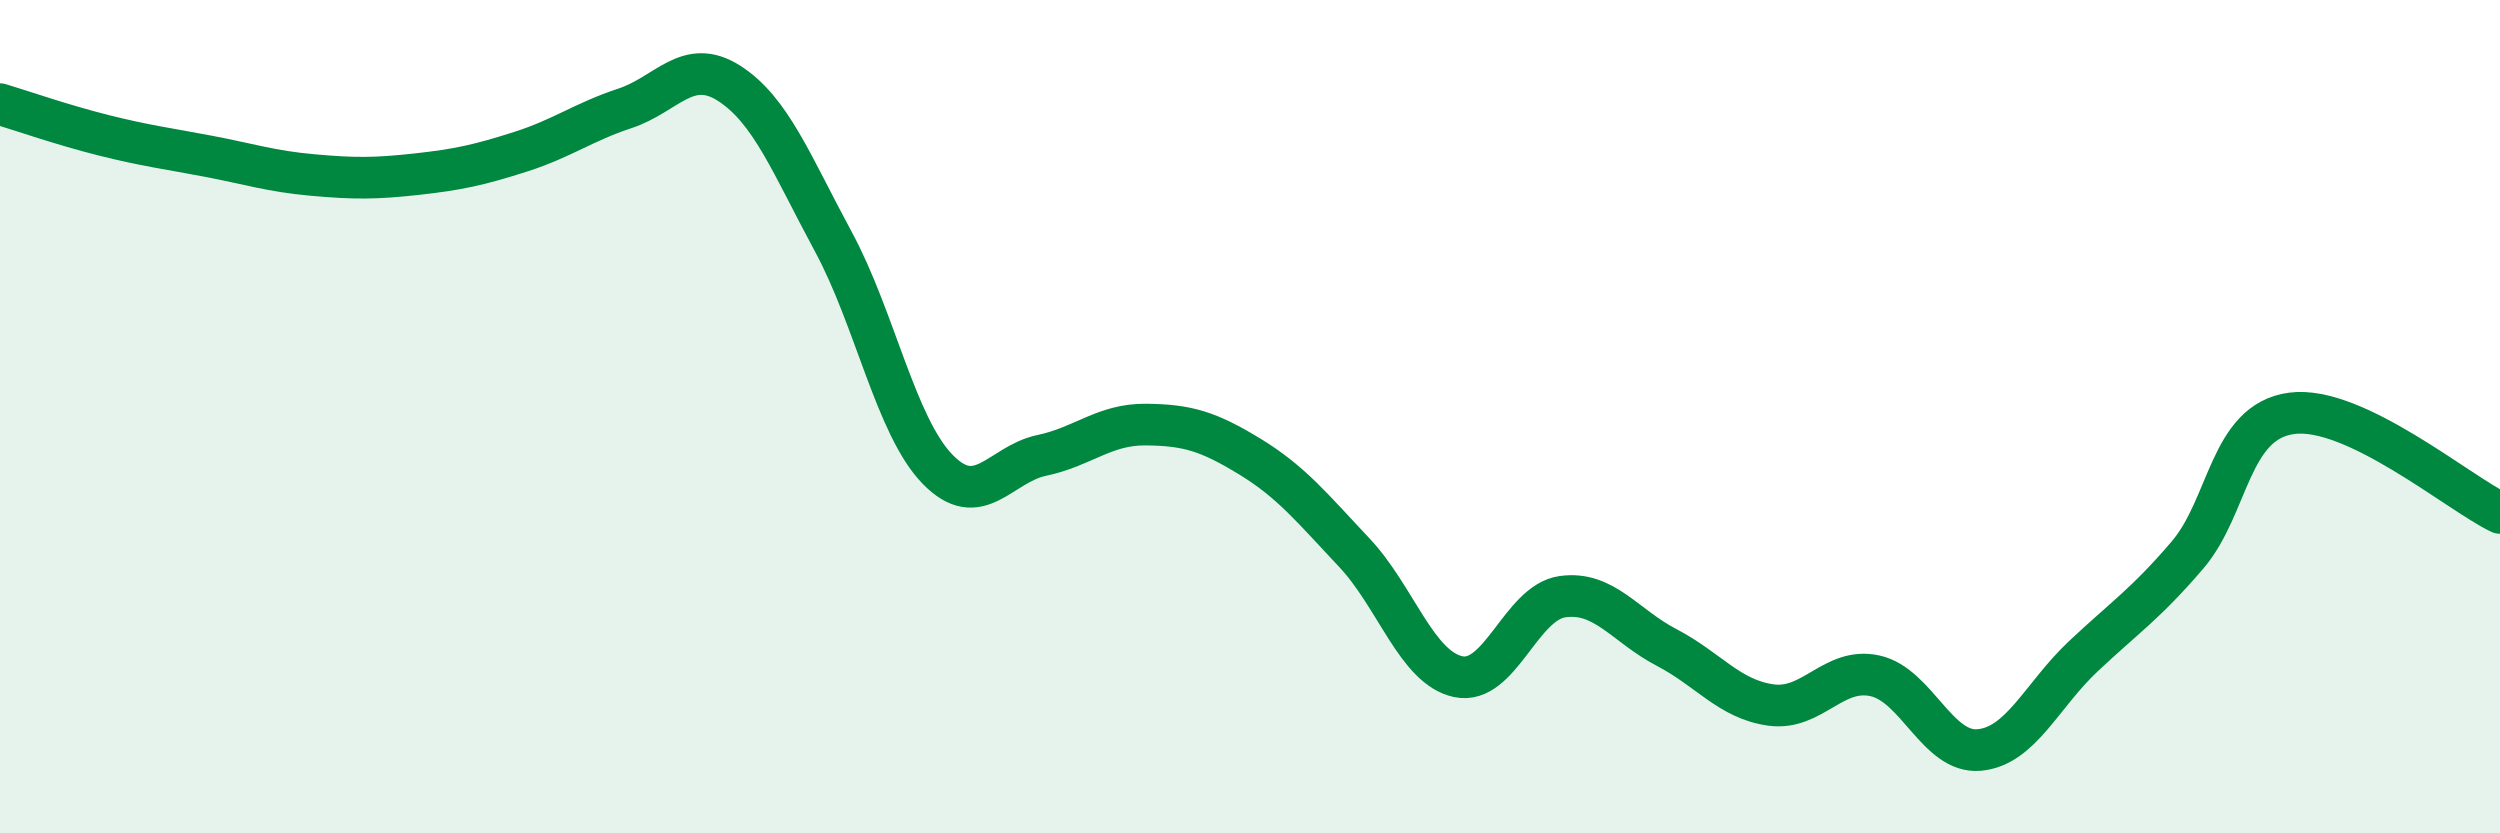 
    <svg width="60" height="20" viewBox="0 0 60 20" xmlns="http://www.w3.org/2000/svg">
      <path
        d="M 0,2.5 C 0.5,2.65 1.5,3 2.5,3.25 C 3.5,3.5 4,3.56 5,3.75 C 6,3.94 6.5,4.11 7.5,4.2 C 8.5,4.29 9,4.29 10,4.18 C 11,4.07 11.5,3.96 12.5,3.64 C 13.5,3.32 14,2.93 15,2.6 C 16,2.27 16.5,1.36 17.5,2 C 18.5,2.64 19,3.95 20,5.8 C 21,7.65 21.5,10.23 22.5,11.26 C 23.5,12.29 24,11.14 25,10.93 C 26,10.72 26.5,10.18 27.5,10.19 C 28.5,10.2 29,10.35 30,10.96 C 31,11.57 31.5,12.2 32.5,13.26 C 33.5,14.32 34,16.03 35,16.24 C 36,16.45 36.5,14.46 37.5,14.32 C 38.5,14.18 39,15.02 40,15.54 C 41,16.06 41.5,16.78 42.5,16.92 C 43.5,17.06 44,16 45,16.22 C 46,16.44 46.5,18.09 47.5,18 C 48.5,17.91 49,16.69 50,15.75 C 51,14.81 51.5,14.49 52.5,13.32 C 53.5,12.15 53.5,10.12 55,9.92 C 56.5,9.72 59,11.83 60,12.31L60 20L0 20Z"
        fill="#008740"
        opacity="0.1"
        stroke-linecap="round"
        stroke-linejoin="round"
      />
      <path
        d="M 0,2.5 C 0.5,2.65 1.5,3 2.5,3.25 C 3.5,3.5 4,3.56 5,3.75 C 6,3.94 6.5,4.11 7.5,4.2 C 8.5,4.29 9,4.29 10,4.18 C 11,4.07 11.5,3.96 12.5,3.64 C 13.5,3.32 14,2.93 15,2.6 C 16,2.27 16.5,1.36 17.5,2 C 18.5,2.64 19,3.95 20,5.8 C 21,7.65 21.5,10.23 22.5,11.26 C 23.5,12.29 24,11.14 25,10.93 C 26,10.72 26.5,10.18 27.5,10.19 C 28.5,10.2 29,10.35 30,10.96 C 31,11.57 31.5,12.2 32.5,13.26 C 33.5,14.32 34,16.03 35,16.24 C 36,16.45 36.5,14.46 37.5,14.32 C 38.5,14.18 39,15.02 40,15.54 C 41,16.06 41.5,16.78 42.5,16.92 C 43.5,17.06 44,16 45,16.22 C 46,16.44 46.5,18.09 47.5,18 C 48.5,17.91 49,16.69 50,15.75 C 51,14.81 51.5,14.49 52.5,13.32 C 53.5,12.15 53.5,10.12 55,9.92 C 56.5,9.72 59,11.83 60,12.31"
        stroke="#008740"
        stroke-width="1"
        fill="none"
        stroke-linecap="round"
        stroke-linejoin="round"
      />
    </svg>
  